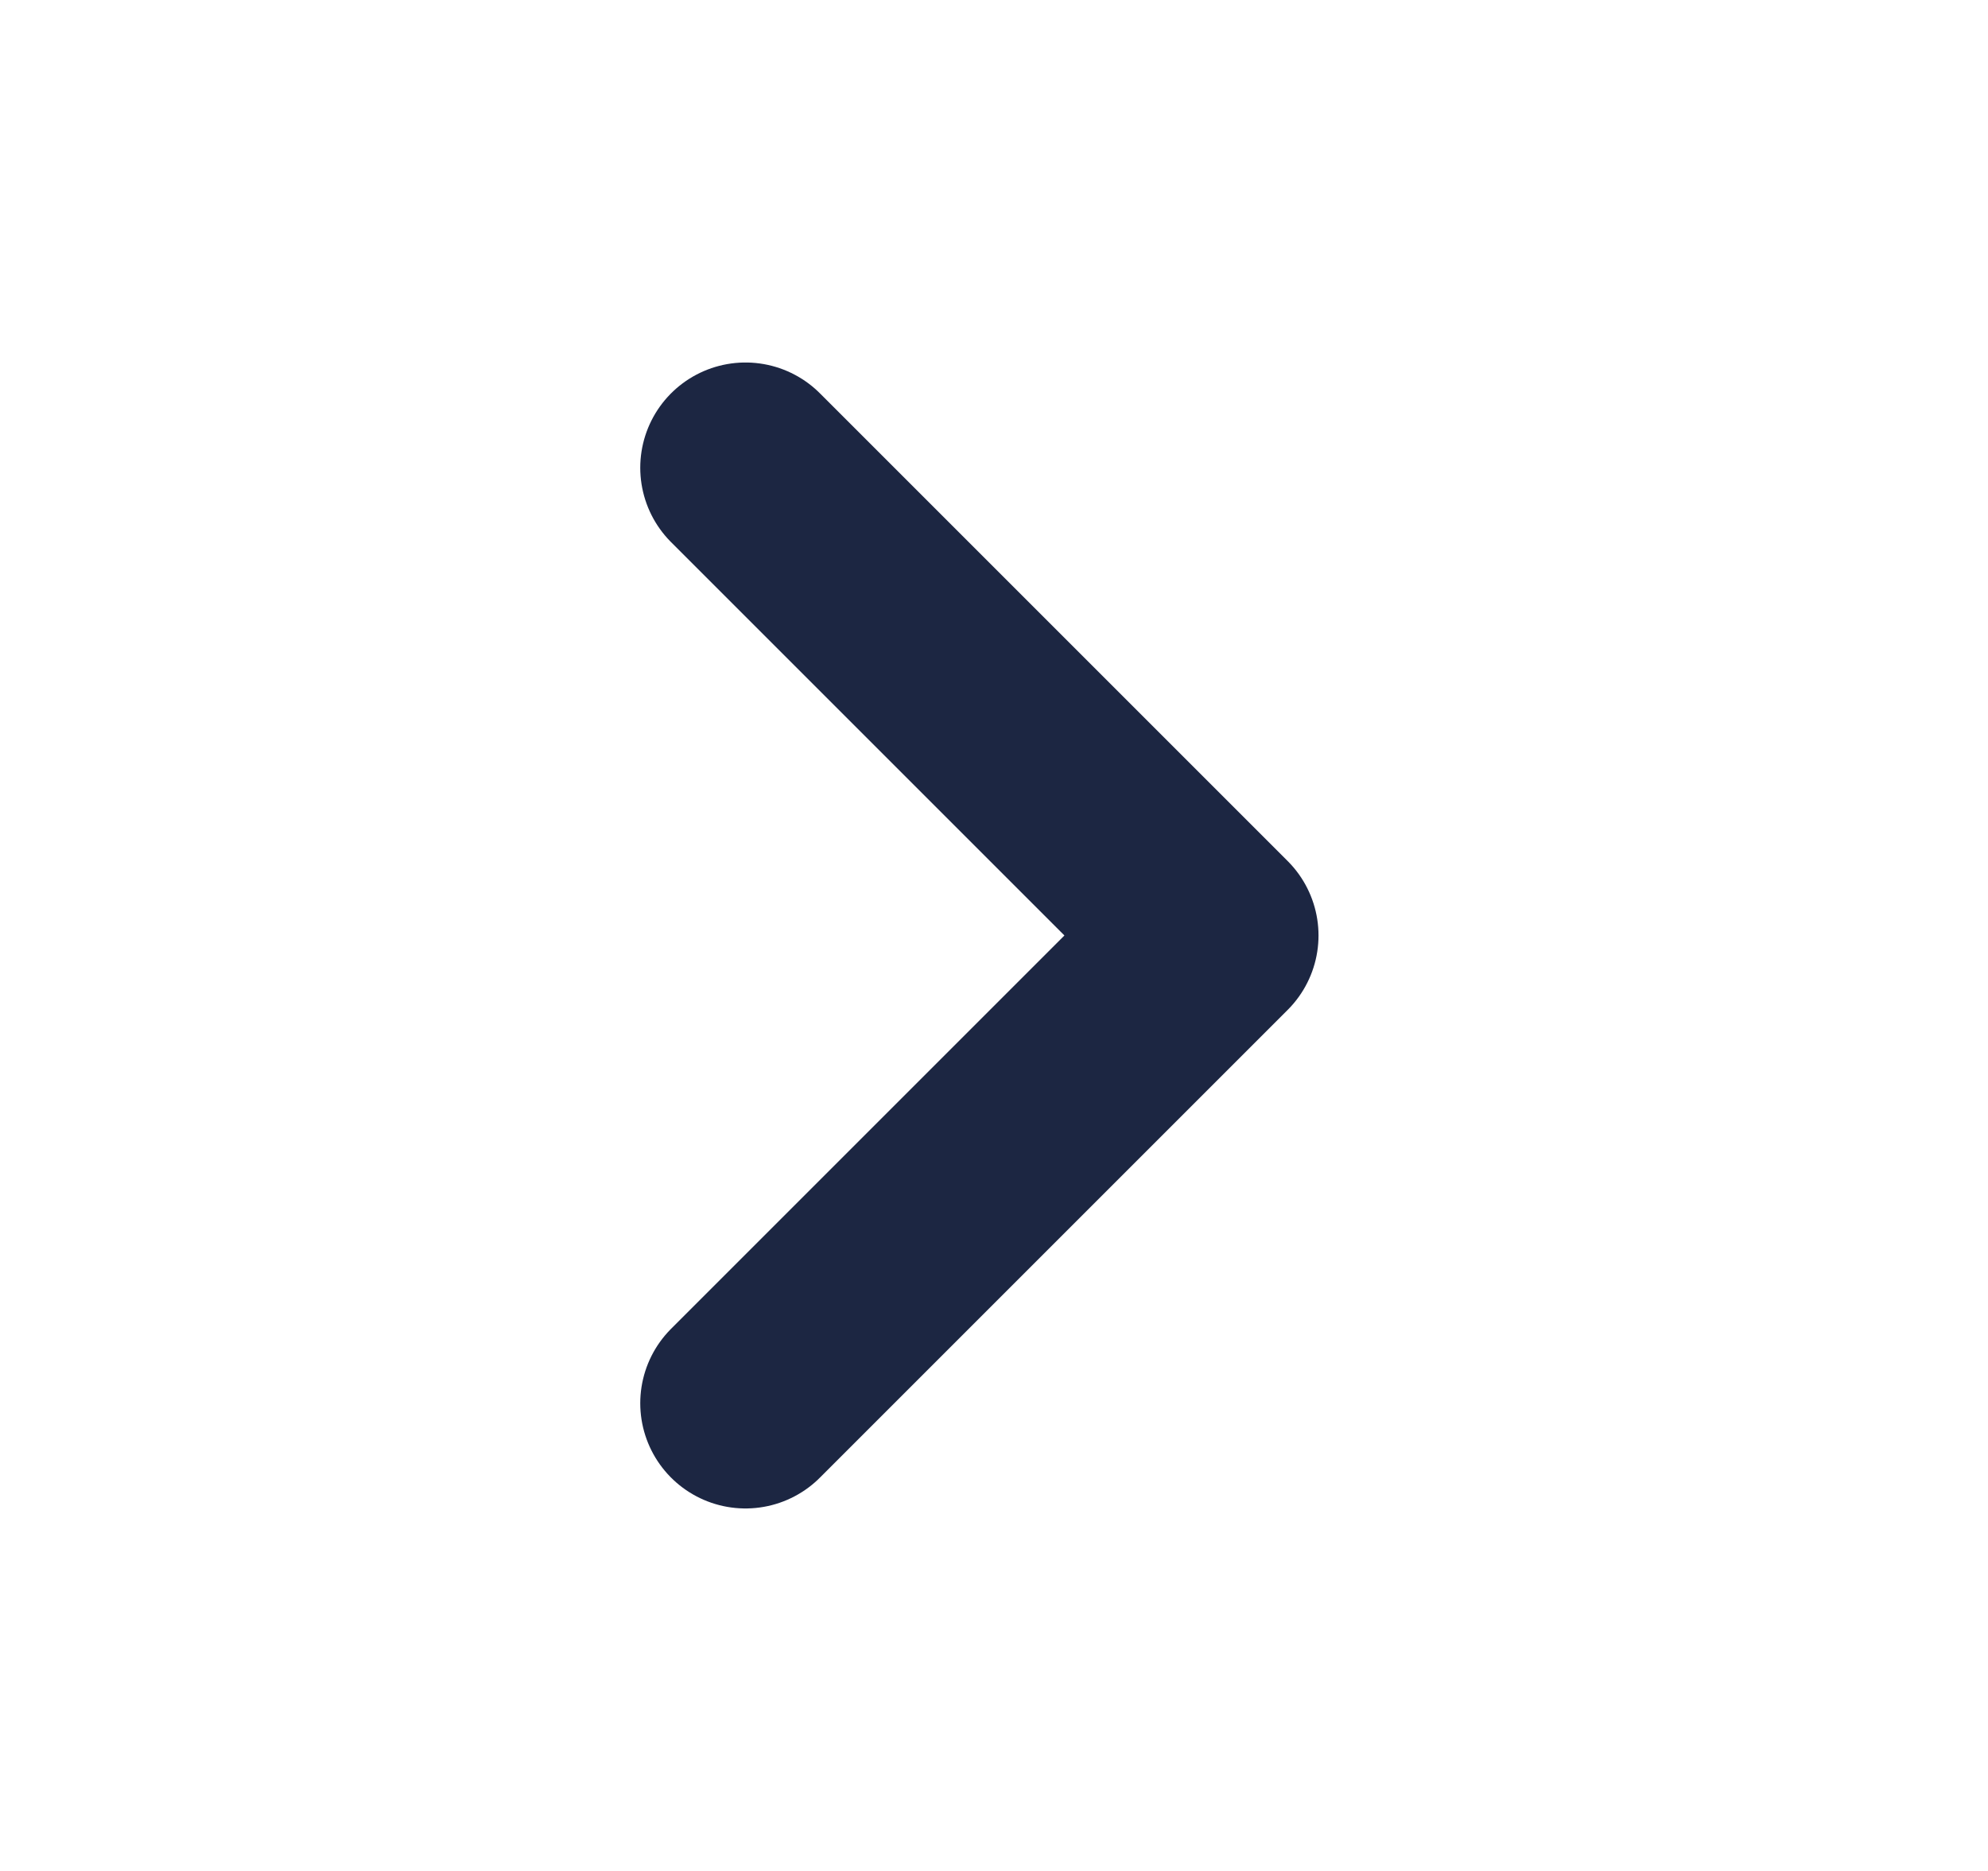 <svg width="17" height="16" viewBox="0 0 17 16" fill="none" xmlns="http://www.w3.org/2000/svg">
<path d="M6.375 12L10.375 8L6.375 4" stroke="#1C2642" stroke-width="1.8" stroke-linecap="round" stroke-linejoin="round"/>
</svg>
